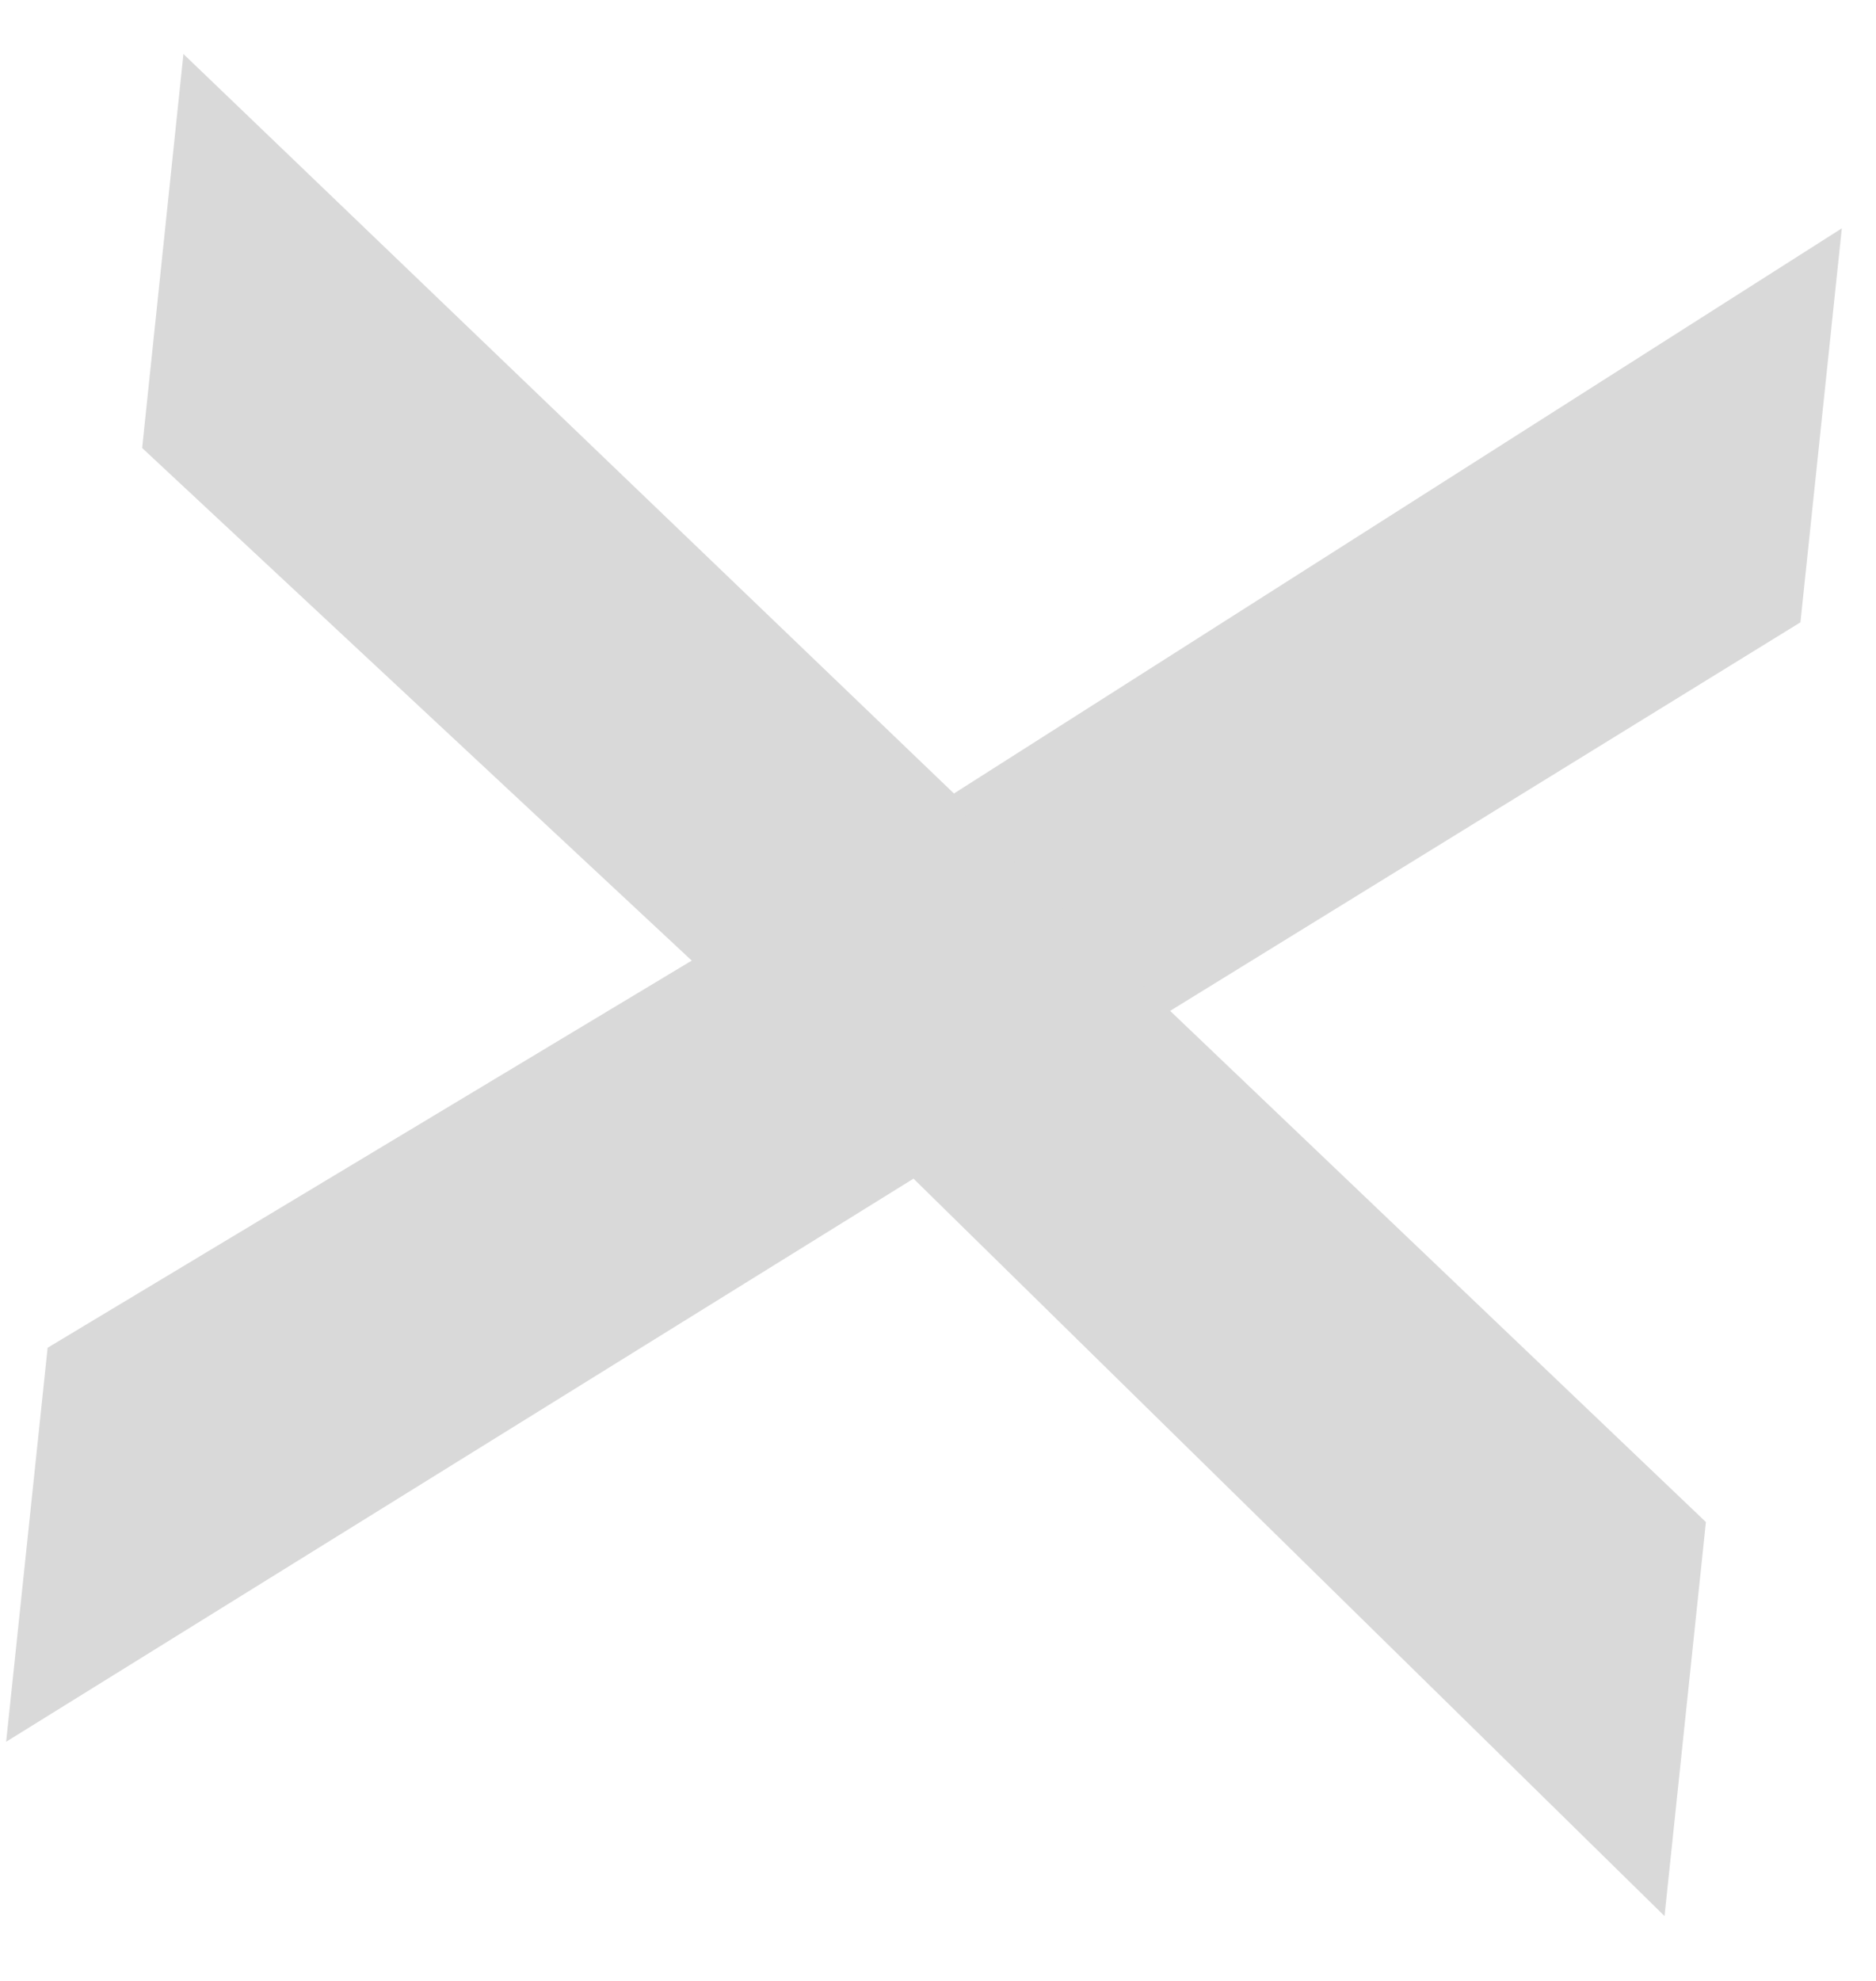 <svg width="18" height="19" viewBox="0 0 18 19" fill="none" xmlns="http://www.w3.org/2000/svg">
<path d="M9.153 7.611L1.76 0.518L1.364 4.297L8.775 11.207L17.275 5.969L17.672 2.19L9.153 7.611Z" fill="#D9D9D9"/>
<path d="M8.765 11.305L0.059 16.706L0.457 12.927L9.143 7.708L16.368 14.599L15.971 18.378L8.765 11.305Z" fill="#D9D9D9"/>
</svg>
